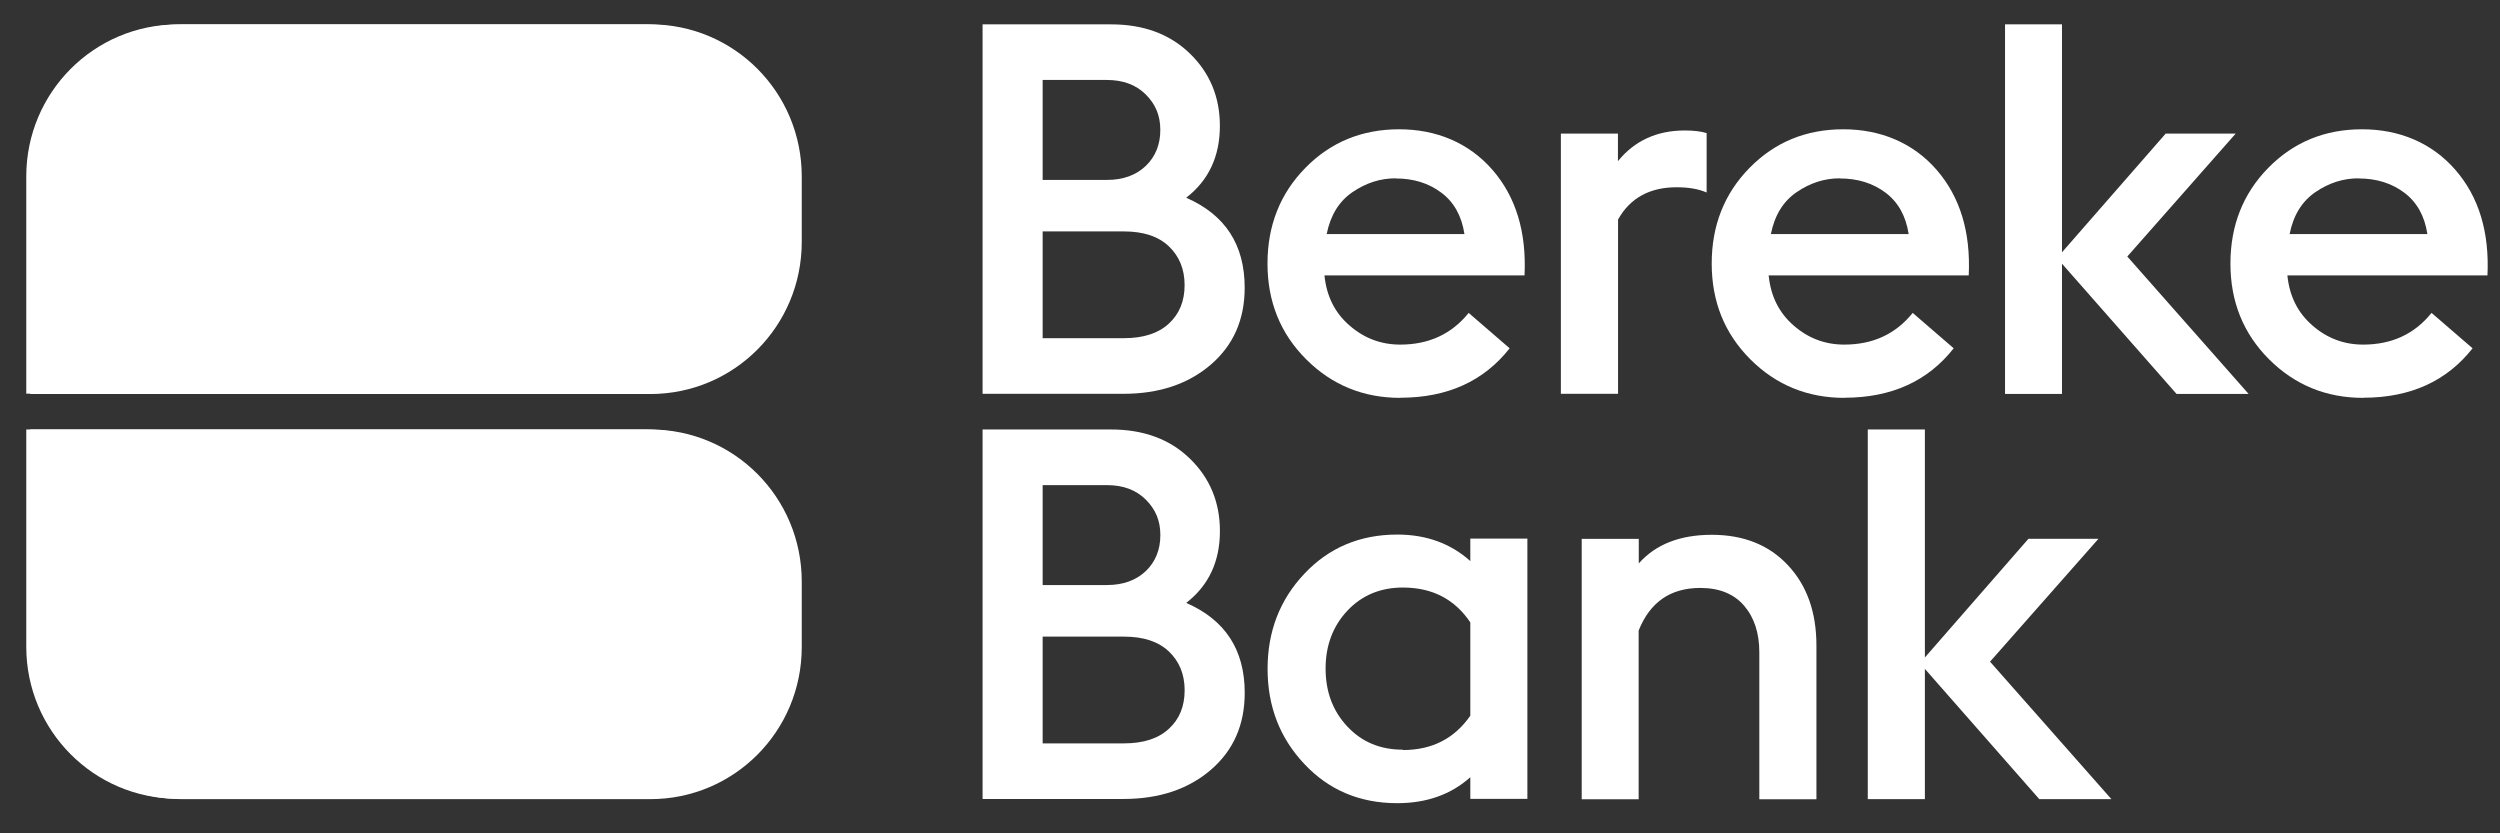 <svg width="63" height="21" viewBox="0 0 63 21" fill="none" xmlns="http://www.w3.org/2000/svg">
<rect x="0" y="0" width="63" height="21" fill="#333333" stroke="none"/>
<g clip-path="url(#clip0_95_136)">
<path d="M16.389 0.614C18.5 0.614 20.204 2.326 20.204 4.446V6.097C20.204 8.217 18.5 9.929 16.389 9.929H0.762V4.446C0.762 2.326 2.466 0.614 4.578 0.614H16.389Z" fill="white"/>
<path d="M16.389 20.138C18.5 20.138 20.204 18.426 20.204 16.306V14.655C20.204 12.535 18.5 10.823 16.389 10.823H0.762V16.306C0.762 18.426 2.466 20.138 4.578 20.138H16.389Z" fill="white"/>
<path d="M26.275 8.522H28.325C28.812 8.522 29.191 8.4 29.454 8.156C29.721 7.911 29.852 7.587 29.852 7.184C29.852 6.781 29.717 6.457 29.454 6.206C29.188 5.955 28.812 5.832 28.325 5.832H26.275V8.522ZM26.275 4.534H27.894C28.302 4.534 28.628 4.415 28.875 4.18C29.118 3.945 29.24 3.641 29.24 3.275C29.24 2.908 29.118 2.627 28.875 2.382C28.631 2.138 28.302 2.015 27.894 2.015H26.275V4.534ZM24.761 9.924V0.614H28C28.819 0.614 29.48 0.859 29.984 1.348C30.488 1.837 30.741 2.445 30.741 3.172C30.741 3.942 30.458 4.544 29.892 4.983C30.876 5.413 31.366 6.166 31.366 7.25C31.366 8.056 31.08 8.701 30.511 9.19C29.941 9.679 29.207 9.924 28.309 9.924H24.758H24.761Z" fill="white"/>
<path d="M35.167 4.494C34.782 4.494 34.423 4.61 34.084 4.841C33.745 5.072 33.528 5.423 33.432 5.899H36.904C36.835 5.443 36.641 5.096 36.325 4.858C36.006 4.616 35.621 4.497 35.17 4.497L35.167 4.494ZM35.285 10.026C34.354 10.026 33.564 9.702 32.916 9.055C32.267 8.407 31.941 7.604 31.941 6.642C31.941 5.681 32.261 4.877 32.896 4.23C33.531 3.582 34.321 3.258 35.259 3.258C36.197 3.258 37.016 3.599 37.609 4.279C38.201 4.96 38.471 5.849 38.418 6.94H33.376C33.429 7.465 33.639 7.885 34.011 8.205C34.38 8.526 34.805 8.684 35.285 8.684C36.009 8.684 36.582 8.417 37.01 7.885L38.043 8.777C37.391 9.606 36.473 10.023 35.288 10.023L35.285 10.026Z" fill="white"/>
<path d="M39.334 9.927V3.367H40.772V4.061C41.19 3.546 41.753 3.288 42.457 3.288C42.684 3.288 42.869 3.311 43.007 3.354V4.851C42.806 4.762 42.553 4.719 42.25 4.719C41.572 4.719 41.078 4.99 40.775 5.532V9.924H39.337L39.334 9.927Z" fill="white"/>
<path d="M46.36 4.494C45.975 4.494 45.616 4.61 45.277 4.841C44.938 5.072 44.721 5.423 44.626 5.899H48.098C48.029 5.443 47.834 5.096 47.519 4.858C47.199 4.616 46.814 4.497 46.363 4.497L46.36 4.494ZM46.478 10.026C45.547 10.026 44.757 9.702 44.109 9.055C43.461 8.407 43.135 7.604 43.135 6.642C43.135 5.681 43.454 4.877 44.089 4.23C44.724 3.582 45.514 3.258 46.452 3.258C47.39 3.258 48.21 3.599 48.802 4.279C49.394 4.96 49.664 5.849 49.612 6.94H44.57C44.622 7.465 44.833 7.885 45.202 8.205C45.57 8.526 45.995 8.684 46.475 8.684C47.199 8.684 47.772 8.417 48.2 7.885L49.233 8.777C48.581 9.606 47.663 10.023 46.478 10.023V10.026Z" fill="white"/>
<path d="M50.527 9.927V0.614H51.962V6.358L54.575 3.367H56.339L53.608 6.464L56.665 9.927H54.849L51.962 6.645V9.927H50.527Z" fill="white"/>
<path d="M59.432 4.494C59.047 4.494 58.688 4.61 58.349 4.841C58.011 5.072 57.793 5.423 57.698 5.899H61.17C61.101 5.443 60.907 5.096 60.591 4.858C60.271 4.616 59.886 4.497 59.435 4.497L59.432 4.494ZM59.551 10.026C58.619 10.026 57.83 9.702 57.181 9.055C56.533 8.407 56.207 7.604 56.207 6.642C56.207 5.681 56.526 4.877 57.161 4.23C57.797 3.582 58.586 3.258 59.524 3.258C60.462 3.258 61.282 3.599 61.874 4.279C62.467 4.96 62.736 5.849 62.684 6.94H57.642C57.695 7.465 57.905 7.885 58.277 8.205C58.646 8.526 59.07 8.684 59.551 8.684C60.275 8.684 60.847 8.417 61.275 7.885L62.309 8.777C61.657 9.606 60.739 10.023 59.554 10.023L59.551 10.026Z" fill="white"/>
<path d="M26.275 18.733H28.326C28.813 18.733 29.192 18.611 29.455 18.366C29.722 18.122 29.853 17.798 29.853 17.394C29.853 16.991 29.718 16.667 29.455 16.416C29.188 16.165 28.813 16.043 28.326 16.043H26.275V18.733ZM26.275 14.743H27.895C28.303 14.743 28.629 14.624 28.876 14.39C29.119 14.155 29.241 13.851 29.241 13.484C29.241 13.117 29.119 12.836 28.876 12.592C28.632 12.347 28.303 12.225 27.895 12.225H26.275V14.743ZM24.761 20.134V10.823H28C28.82 10.823 29.481 11.068 29.985 11.557C30.489 12.046 30.742 12.655 30.742 13.382C30.742 14.152 30.459 14.753 29.893 15.193C30.877 15.623 31.367 16.376 31.367 17.46C31.367 18.267 31.081 18.912 30.512 19.401C29.942 19.89 29.208 20.134 28.309 20.134H24.758H24.761Z" fill="white"/>
<path d="M35.353 18.901C36.084 18.901 36.65 18.614 37.052 18.035V15.685C36.66 15.1 36.094 14.806 35.353 14.806C34.787 14.806 34.32 15.001 33.955 15.388C33.589 15.778 33.405 16.264 33.405 16.849C33.405 17.434 33.589 17.923 33.955 18.31C34.32 18.7 34.784 18.892 35.353 18.892V18.901ZM37.052 20.138V19.586C36.565 20.022 35.949 20.24 35.212 20.24C34.27 20.24 33.49 19.913 32.872 19.255C32.253 18.601 31.943 17.801 31.943 16.855C31.943 15.91 32.253 15.11 32.872 14.456C33.49 13.801 34.27 13.471 35.212 13.471C35.943 13.471 36.558 13.696 37.052 14.139V13.573H38.49V20.131H37.052V20.138Z" fill="white"/>
<path d="M39.859 20.138V13.58H41.297V14.198C41.725 13.716 42.337 13.477 43.137 13.477C43.937 13.477 44.579 13.732 45.056 14.244C45.537 14.757 45.774 15.431 45.774 16.27V20.141H44.335V16.442C44.335 15.953 44.207 15.56 43.95 15.262C43.694 14.965 43.325 14.816 42.848 14.816C42.097 14.816 41.58 15.173 41.294 15.89V20.141H39.855L39.859 20.138Z" fill="white"/>
<path d="M47.068 20.138V10.823H48.507V16.568L51.117 13.577H52.882L50.149 16.674L53.207 20.138H51.39L48.507 16.856V20.138H47.068Z" fill="white"/>
<path d="M16.281 0.616C18.387 0.616 20.095 2.33 20.095 4.445V6.091C20.095 8.206 18.387 9.92 16.281 9.92H0.662L0.662 4.445C0.662 2.33 2.37 0.616 4.476 0.616L16.281 0.616Z" fill="white"/>
<path d="M16.281 20.128C18.387 20.128 20.095 18.414 20.095 16.299V14.653C20.095 12.538 18.387 10.823 16.281 10.823H0.662L0.662 16.299C0.662 18.414 2.37 20.128 4.476 20.128H16.281Z" fill="white"/>
</g>
<defs>
<clipPath id="clip0_95_136">
<rect width="62.216" height="19.712" fill="white" transform="translate(0.568 0.568)"/>
</clipPath>
</defs>
</svg>
